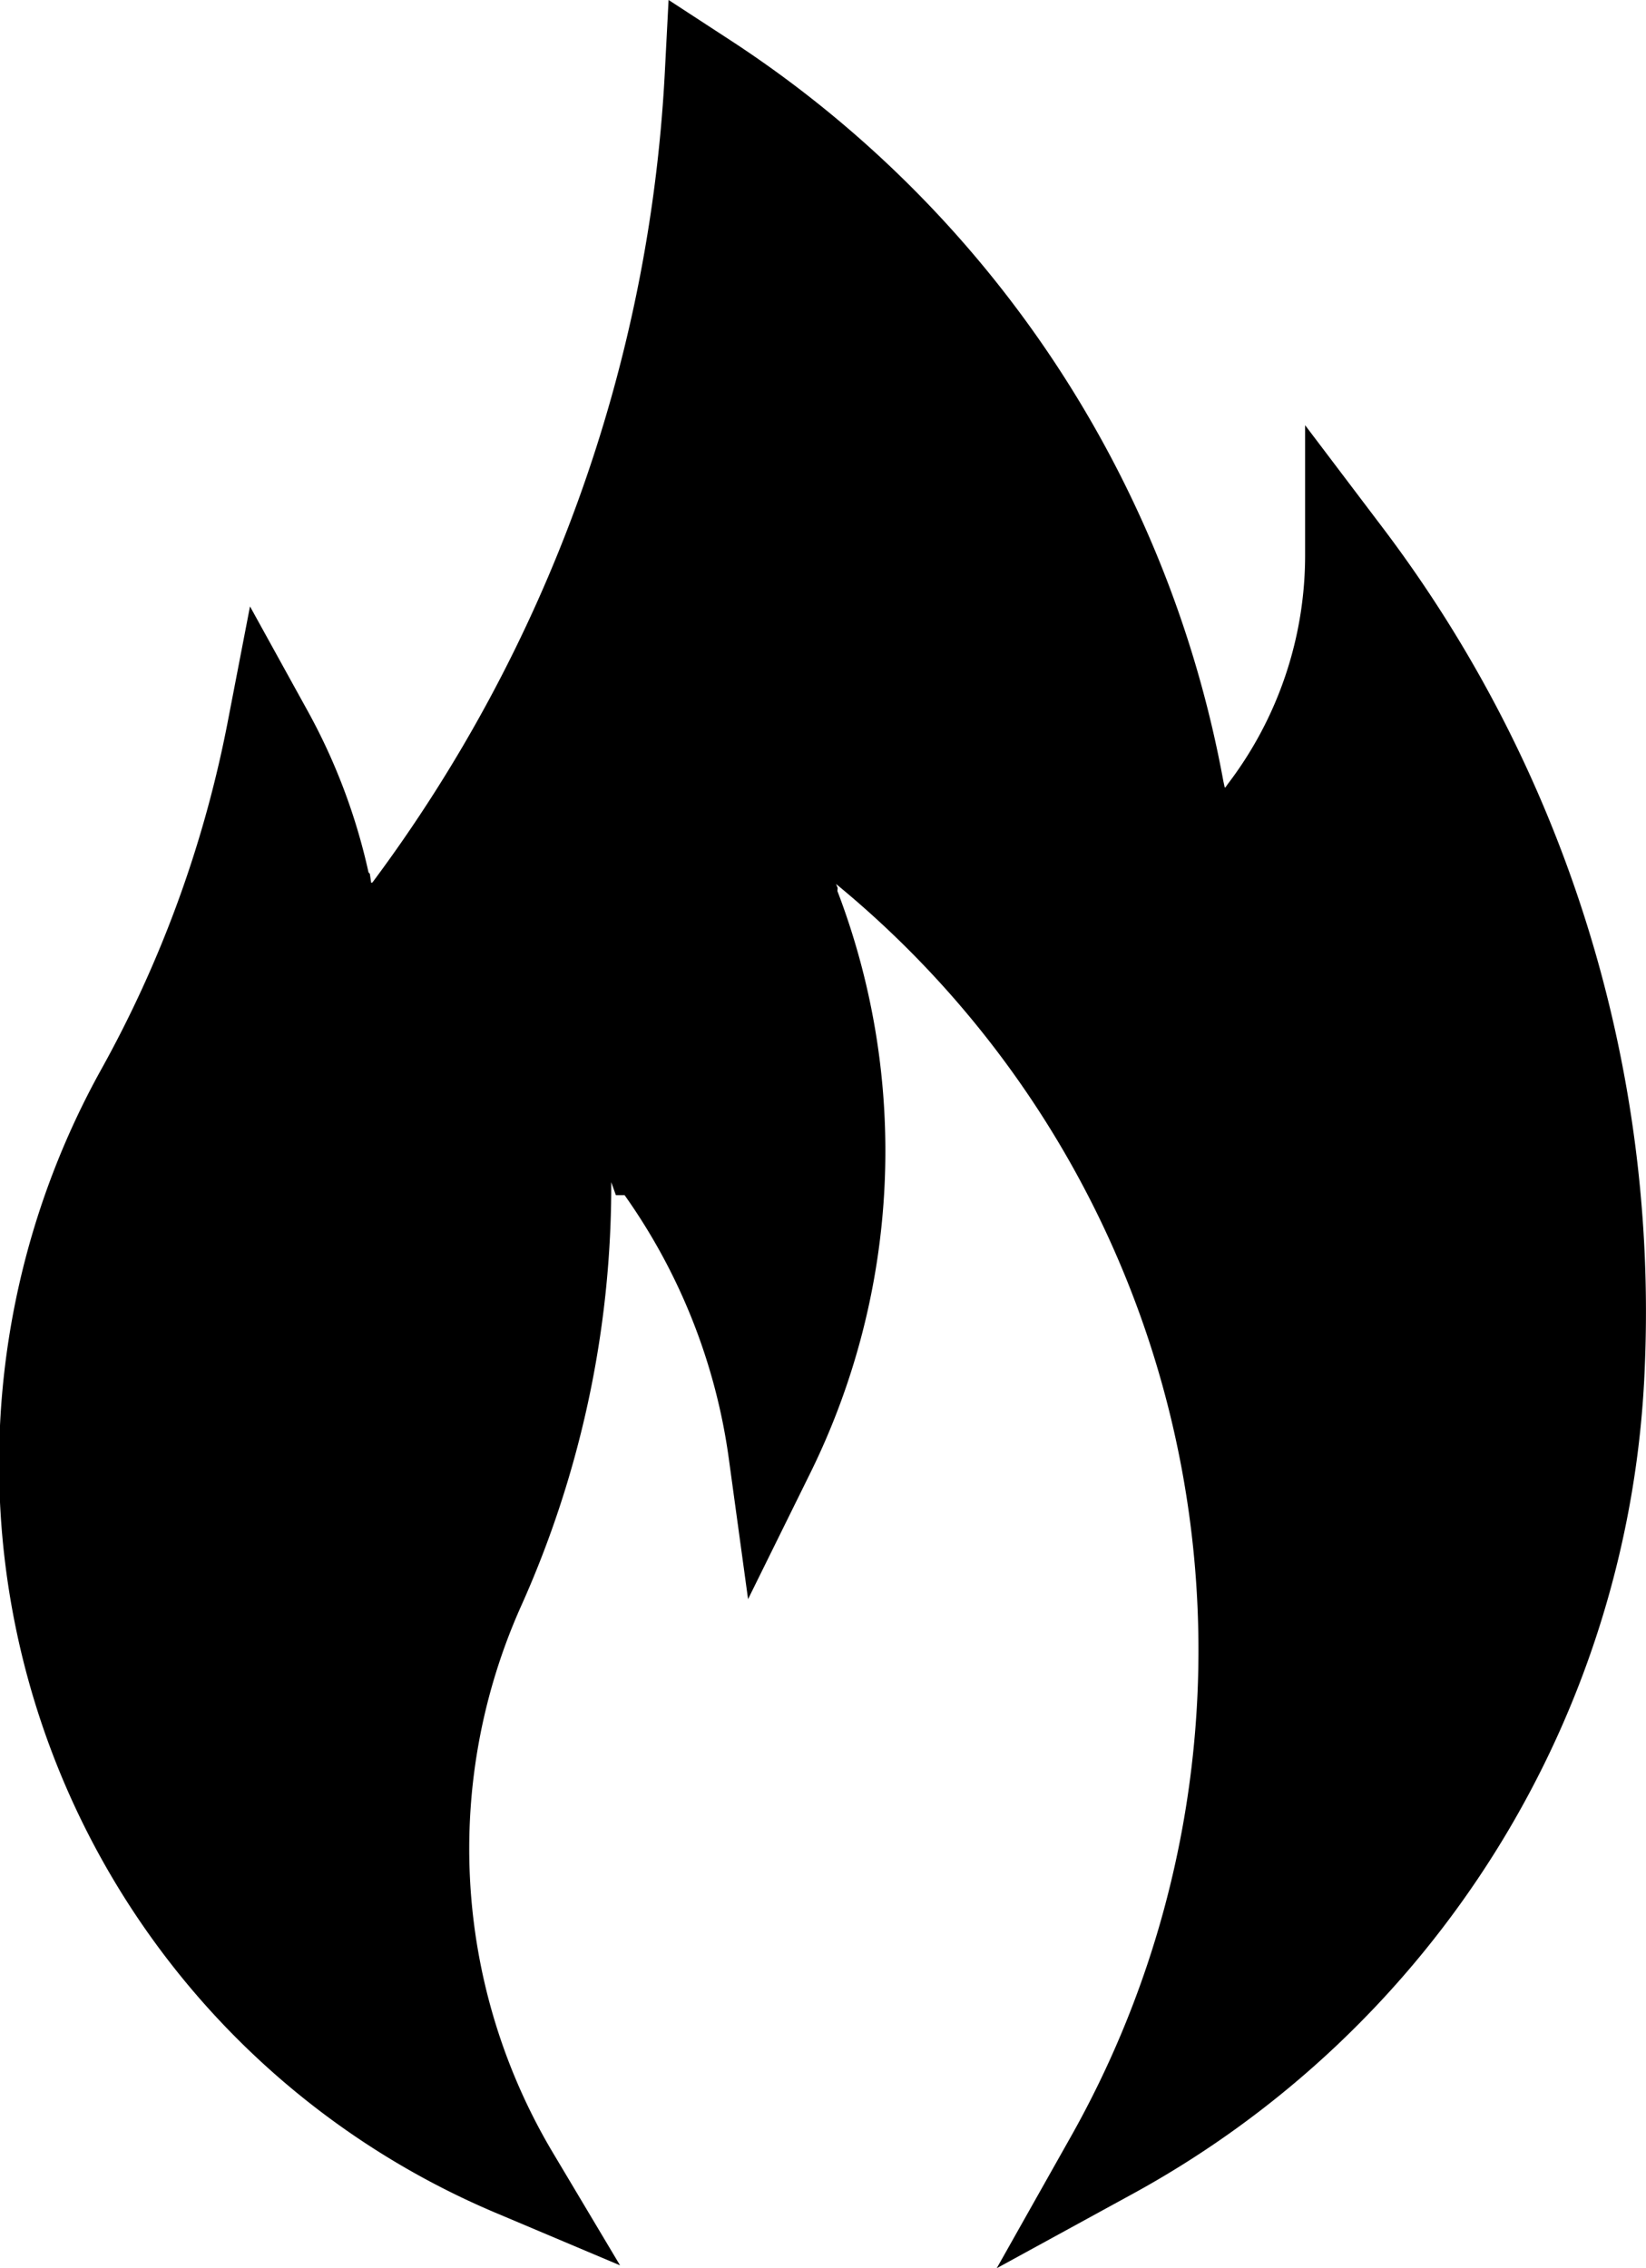 <svg id="Icon_-_Passion" data-name="Icon - Passion" xmlns="http://www.w3.org/2000/svg" width="54.298" height="74.826" viewBox="0 0 54.298 74.826">
  <path id="Icon_-_Passion-2" data-name="Icon - Passion" d="M139.612,118.187A32.7,32.7,0,0,0,131.874,76.9l-.02-.017.053.132-.009.1a24.027,24.027,0,0,1-.88,19.173l-2.067,4.189-.634-4.628a19.634,19.634,0,0,0-3.439-8.7h-.288l-.152-.429a33.91,33.91,0,0,1-2.972,13.981,19.593,19.593,0,0,0,1.024,18l2.238,3.754-4.026-1.7A26.823,26.823,0,0,1,107.6,83.025a38.747,38.747,0,0,0,4.172-11.418l.749-3.881,1.91,3.462a19.882,19.882,0,0,1,2,5.314l.043.044.044.3.042-.013A48.964,48.964,0,0,0,126.2,50.2l.129-2.481,2.081,1.357a37.186,37.186,0,0,1,16.217,24.4l.042.2.021.032.093-.132a12.437,12.437,0,0,0,2.544-7.567V61.748l2.573,3.4a42.861,42.861,0,0,1,8.635,27.593,32.544,32.544,0,0,1-16.993,27.409l-4.388,2.4Z" transform="translate(-104.274 -47.72)"/>
</svg>
